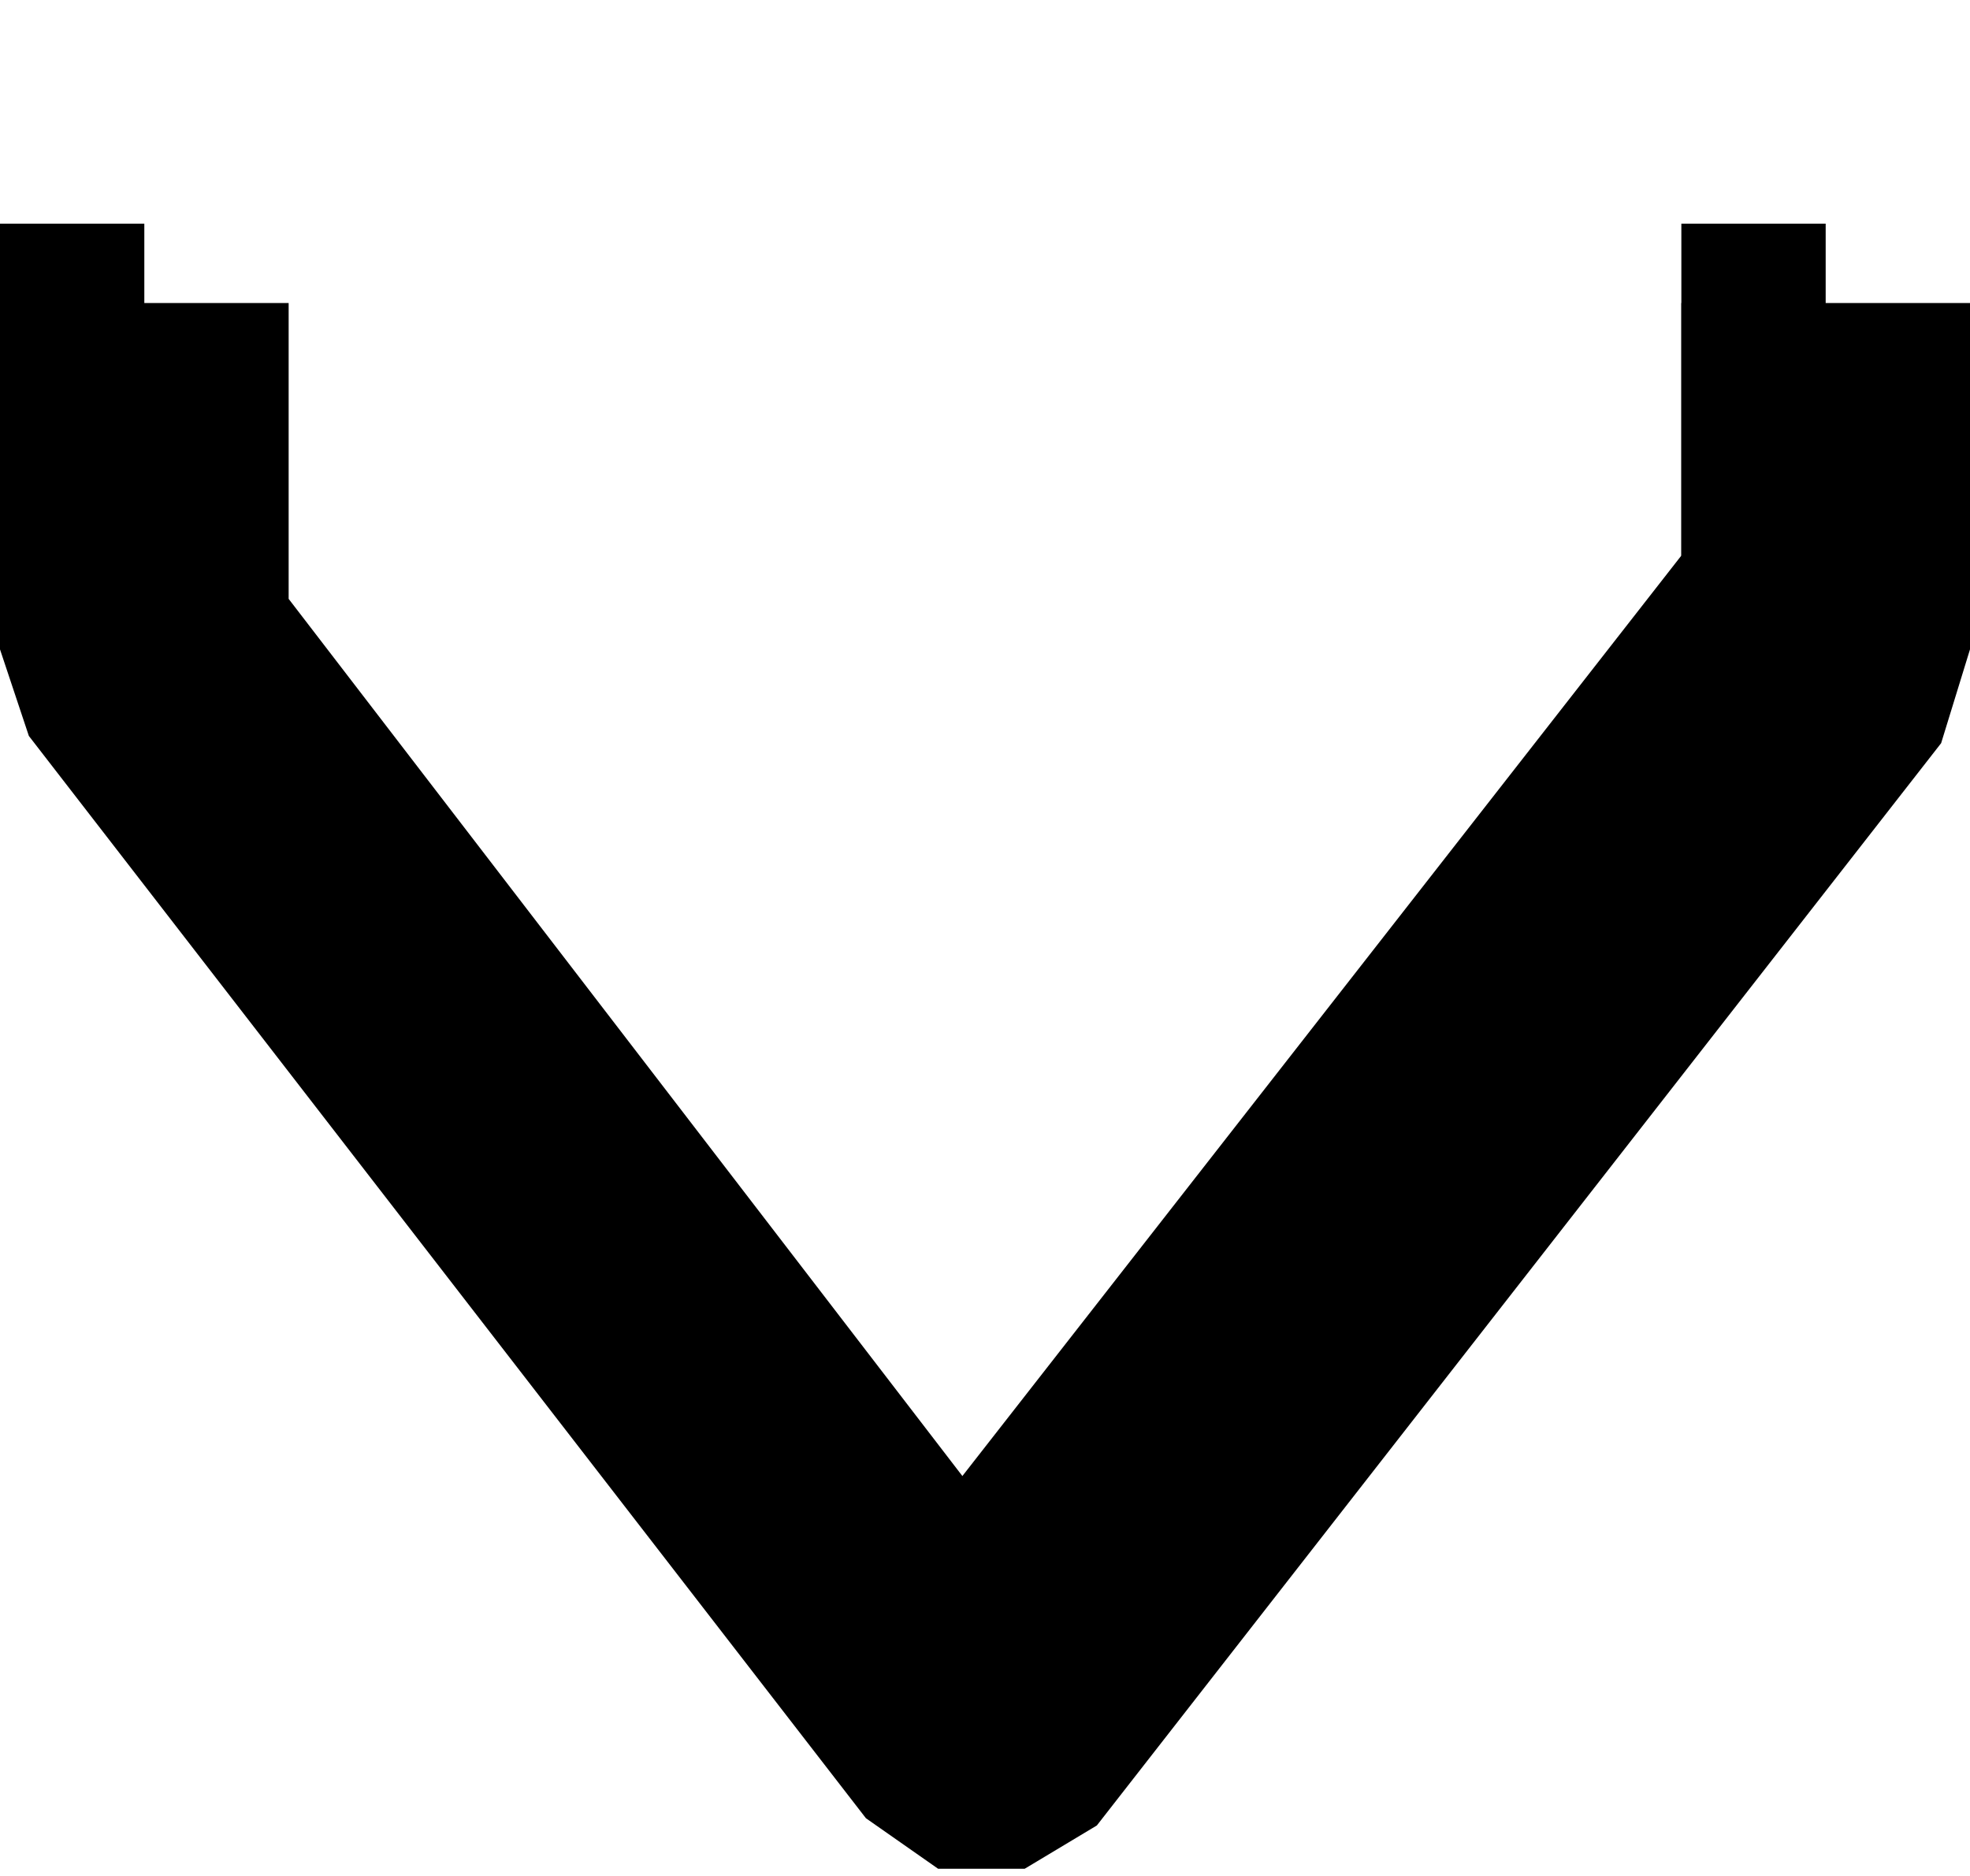 <?xml version="1.0" encoding="UTF-8" standalone="no"?>
<svg xmlns:xlink="http://www.w3.org/1999/xlink" height="13.0px" width="13.65px" xmlns="http://www.w3.org/2000/svg">
  <g transform="matrix(1.0, 0.0, 0.0, 1.0, 0.0, 0.0)">
    <path d="M11.65 2.1 L13.65 2.1 13.65 4.5 13.45 5.15 7.6 12.65 7.1 12.95 6.5 12.95 6.0 12.6 0.2 5.1 0.0 4.5 0.0 2.1 2.0 2.1 2.0 4.15 6.8 10.4 11.65 4.2 11.65 2.1" fill="#000000" fill-rule="evenodd" stroke="none"/>
    <path d="M11.65 1.55 L12.65 1.55 12.65 4.0 12.55 4.3 6.7 11.8 6.45 12.0 6.15 12.0 5.9 11.8 0.1 4.3 0.0 4.0 0.0 1.55 1.0 1.55 1.0 3.85 6.3 10.7 11.65 3.85 11.65 1.55" fill="#000000" fill-rule="evenodd" stroke="none"/>
  </g>
</svg>
